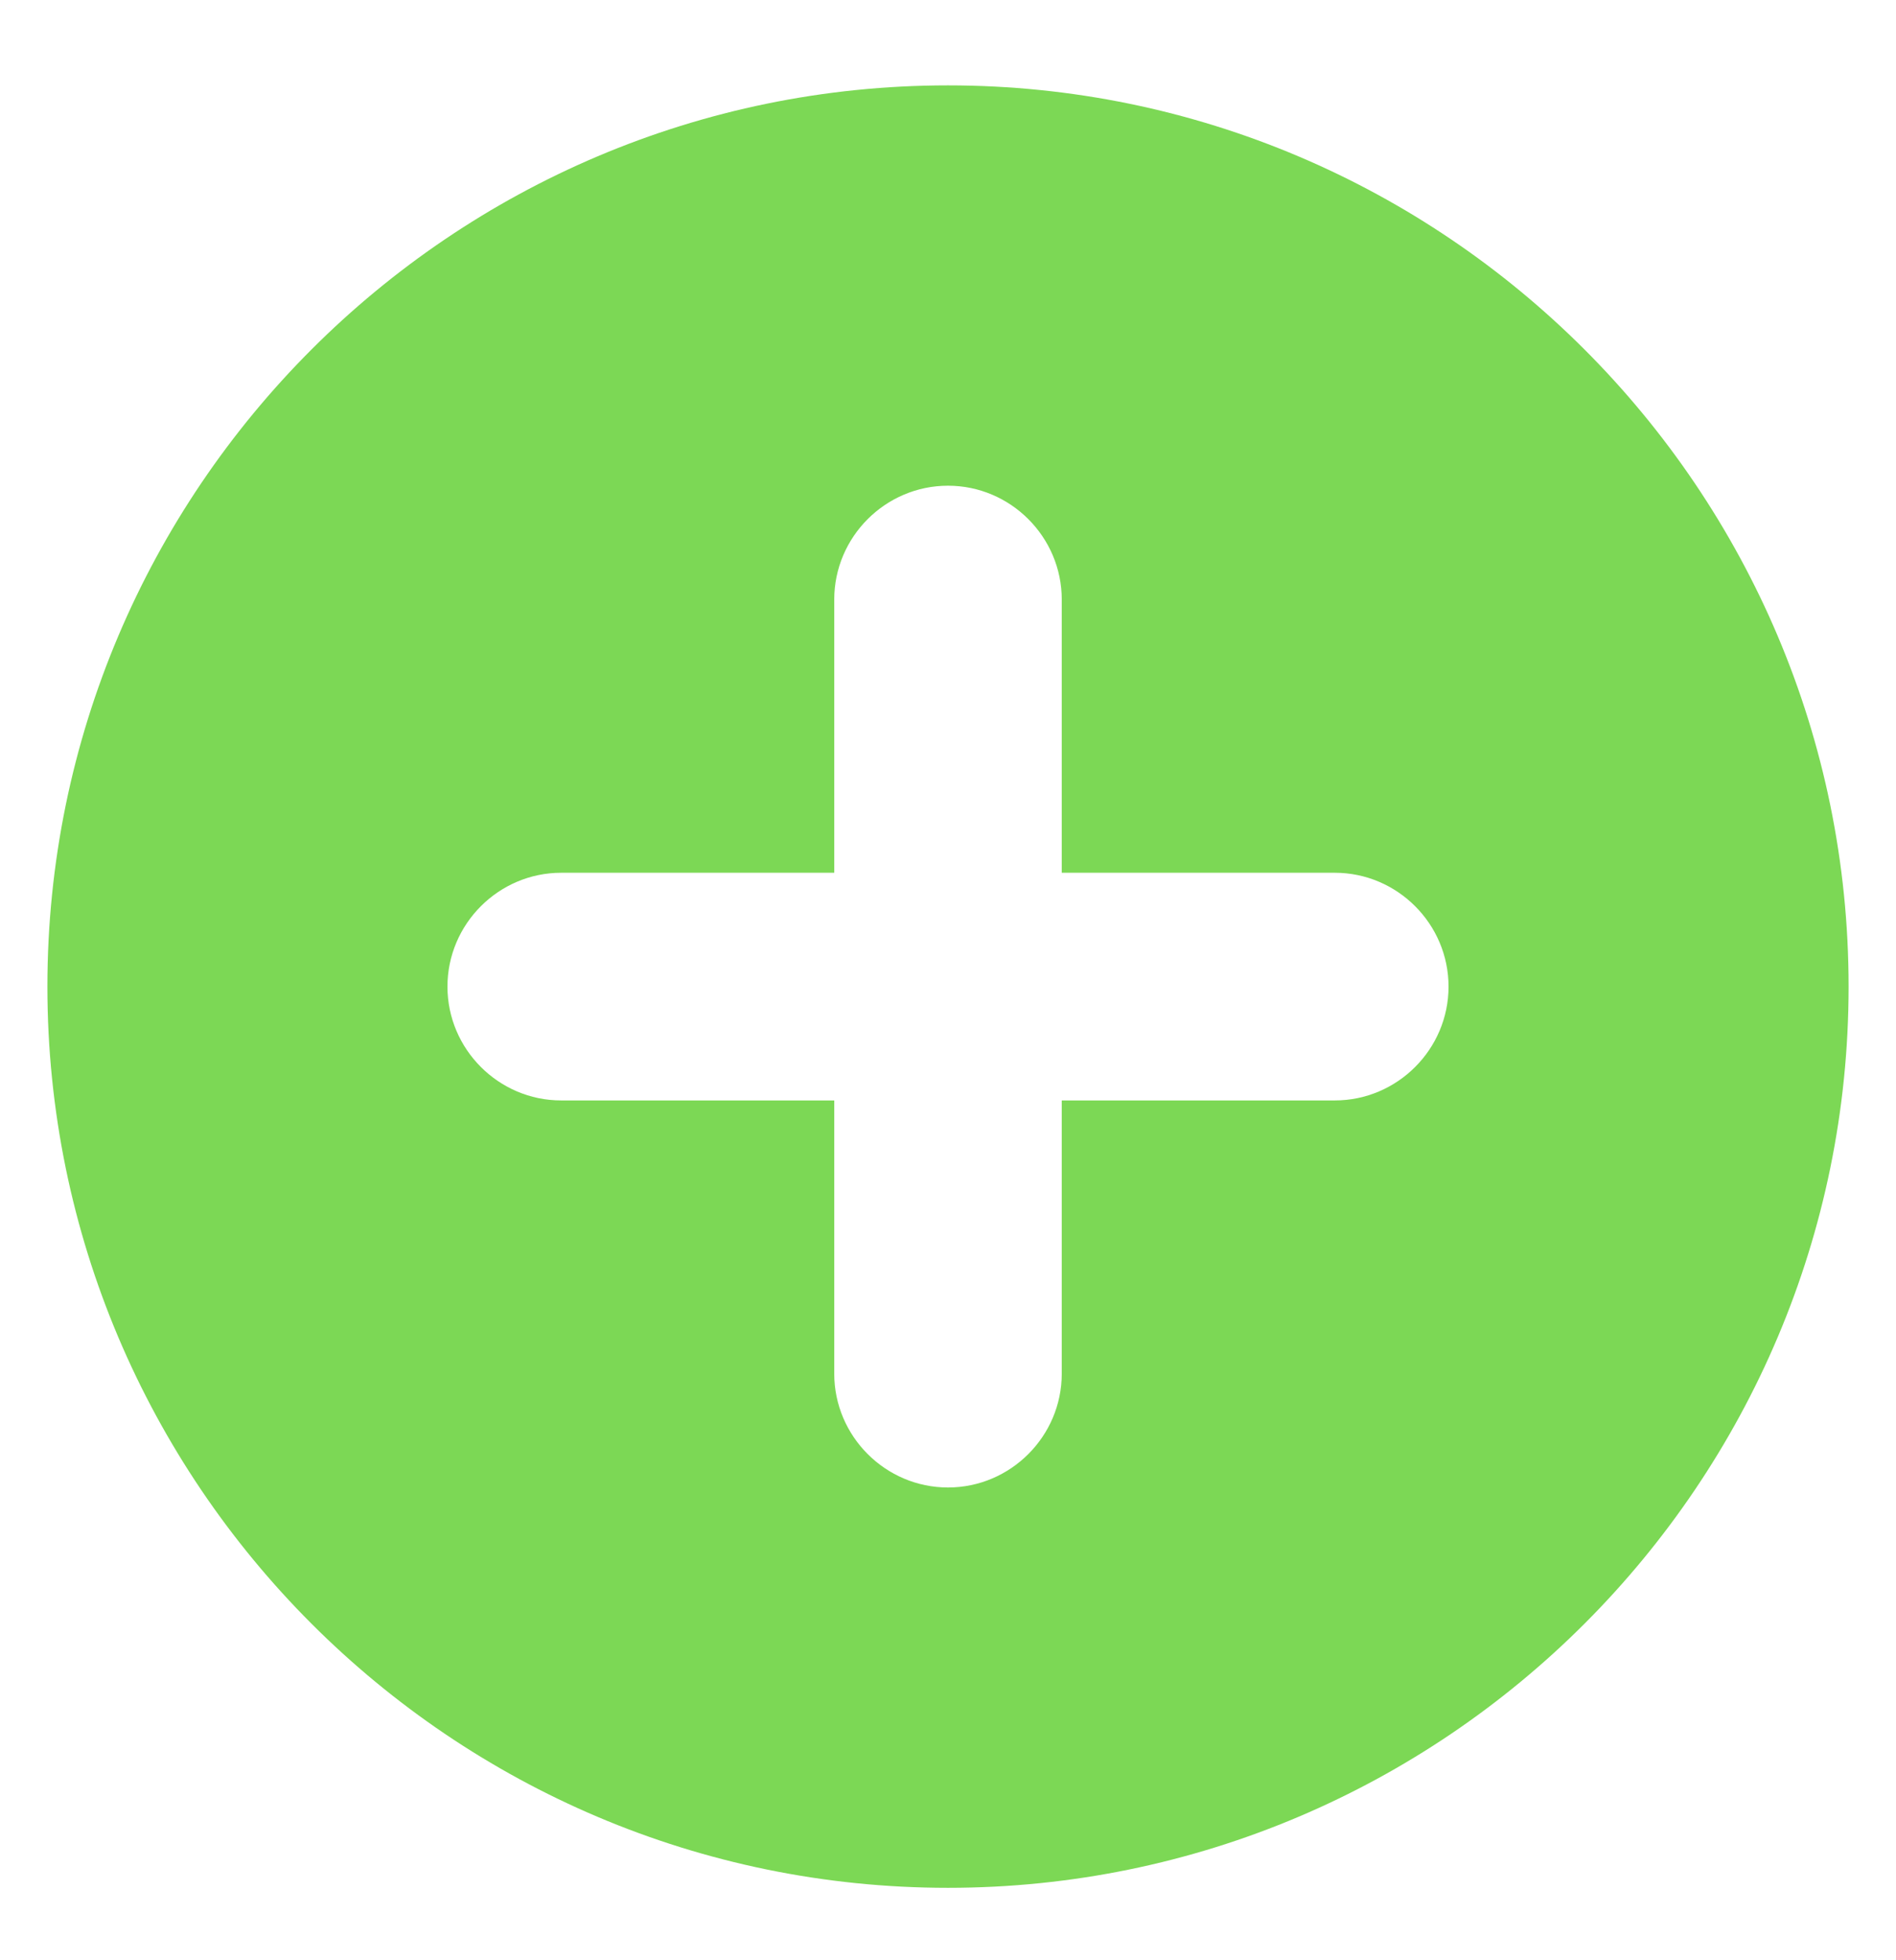 <?xml version="1.0" encoding="UTF-8"?> <svg xmlns="http://www.w3.org/2000/svg" width="298" height="308" viewBox="0 0 298 308" fill="none"> <path d="M149 13.417C70.924 13.417 7.45 76.925 7.45 155.044C7.45 233.162 70.924 296.67 149 296.67C227.076 296.67 290.55 233.162 290.55 155.044C290.55 76.925 227.076 13.417 149 13.417ZM209.792 172.933H166.88V215.868C166.88 225.708 158.834 233.758 149 233.758C139.166 233.758 131.12 225.708 131.12 215.868V172.933H88.208C78.374 172.933 70.328 164.883 70.328 155.044C70.328 145.204 78.374 137.154 88.208 137.154H131.12V94.219C131.12 84.379 139.166 76.329 149 76.329C158.834 76.329 166.88 84.379 166.88 94.219V137.154H209.792C219.626 137.154 227.672 145.204 227.672 155.044C227.672 164.883 219.626 172.933 209.792 172.933Z" fill="#7CD855"></path> </svg> 